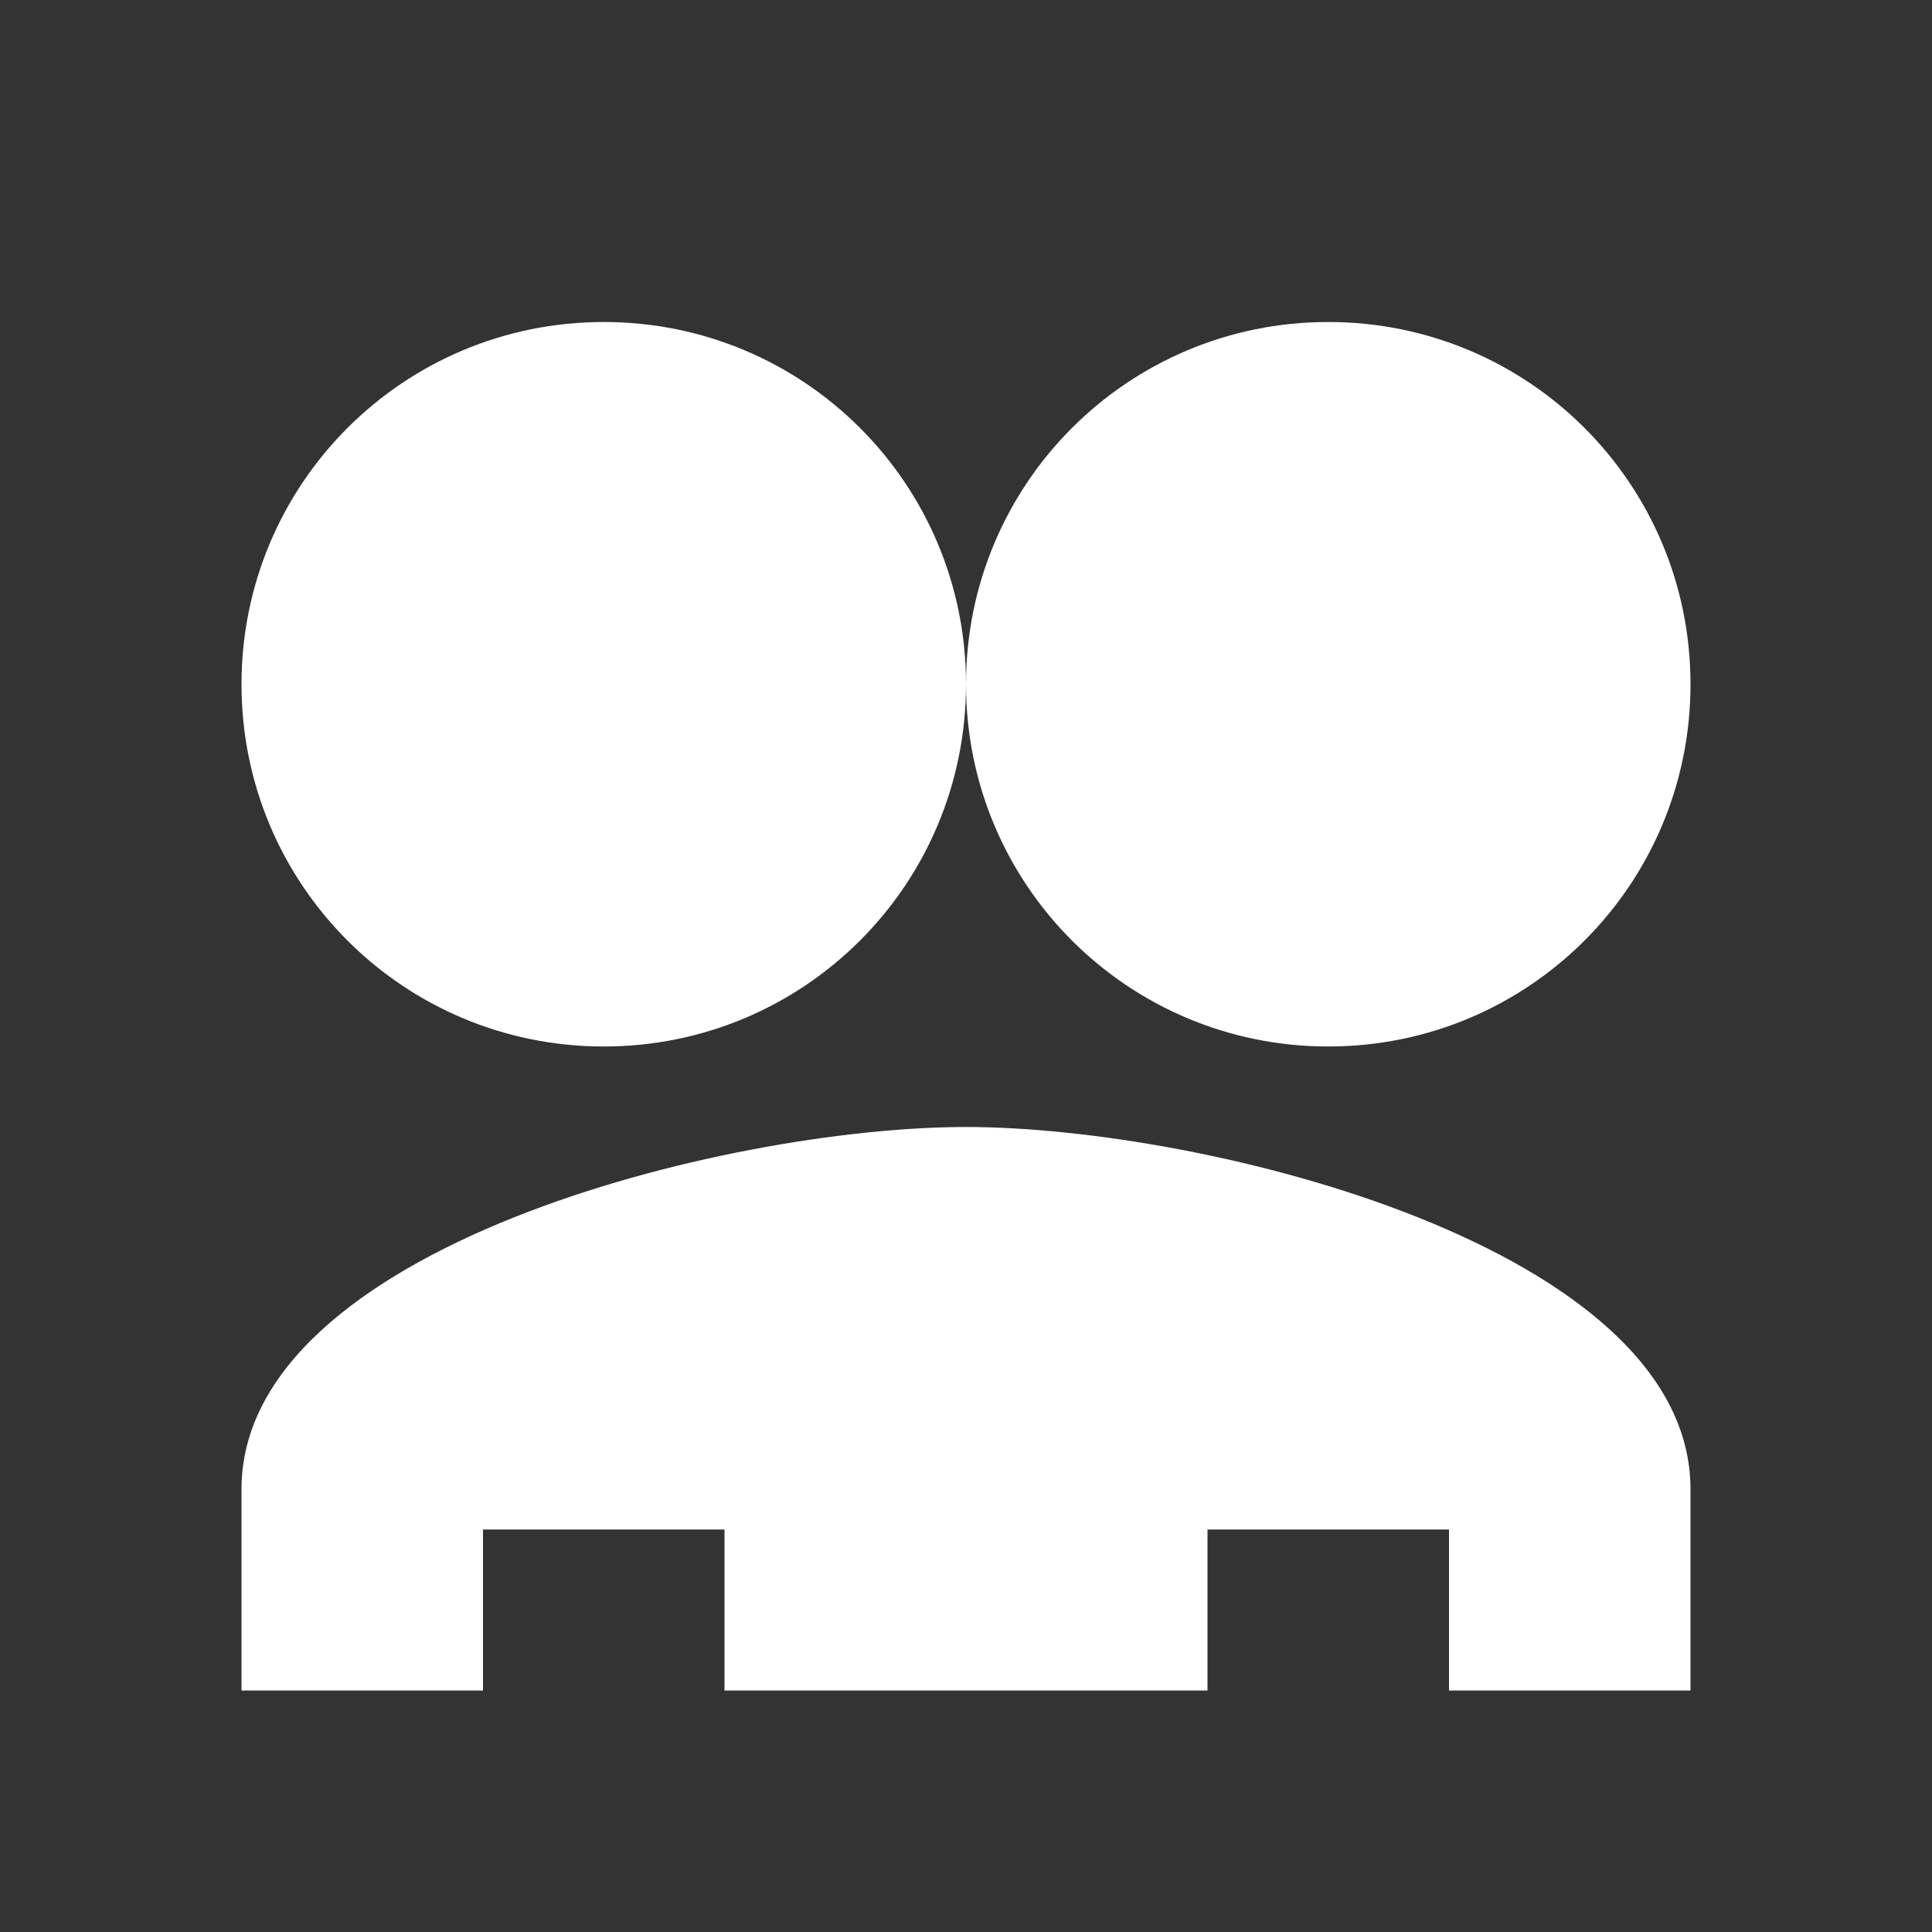 <?xml version="1.0" encoding="UTF-8"?>
<svg width="24px" height="24px" viewBox="0 0 24 24" version="1.1" xmlns="http://www.w3.org/2000/svg">
    <rect x="0" y="0" width="24" height="24" fill="#333333" stroke="none"/>
    <g stroke="none" stroke-width="1" fill="none" fill-rule="evenodd">
        <path d="M7.5,4 C5.01,4 3,6.01 3,8.5 C3,10.99 5.01,13 7.5,13 C9.99,13 12,10.99 12,8.5 C12,6.01 9.99,4 7.5,4 Z M6,19 L9,19 L9,21 L6,21 L6,19 Z M16.5,4 C14.01,4 12,6.01 12,8.5 C12,10.99 14.01,13 16.5,13 C18.99,13 21,10.99 21,8.5 C21,6.01 18.99,4 16.5,4 Z M15,19 L18,19 L18,21 L15,21 L15,19 Z M12,14 C9.01,14 3,15.5 3,18.5 L3,21 L21,21 L21,18.5 C21,15.5 14.99,14 12,14 Z" fill="#FFFFFF"/>
    </g>
</svg>